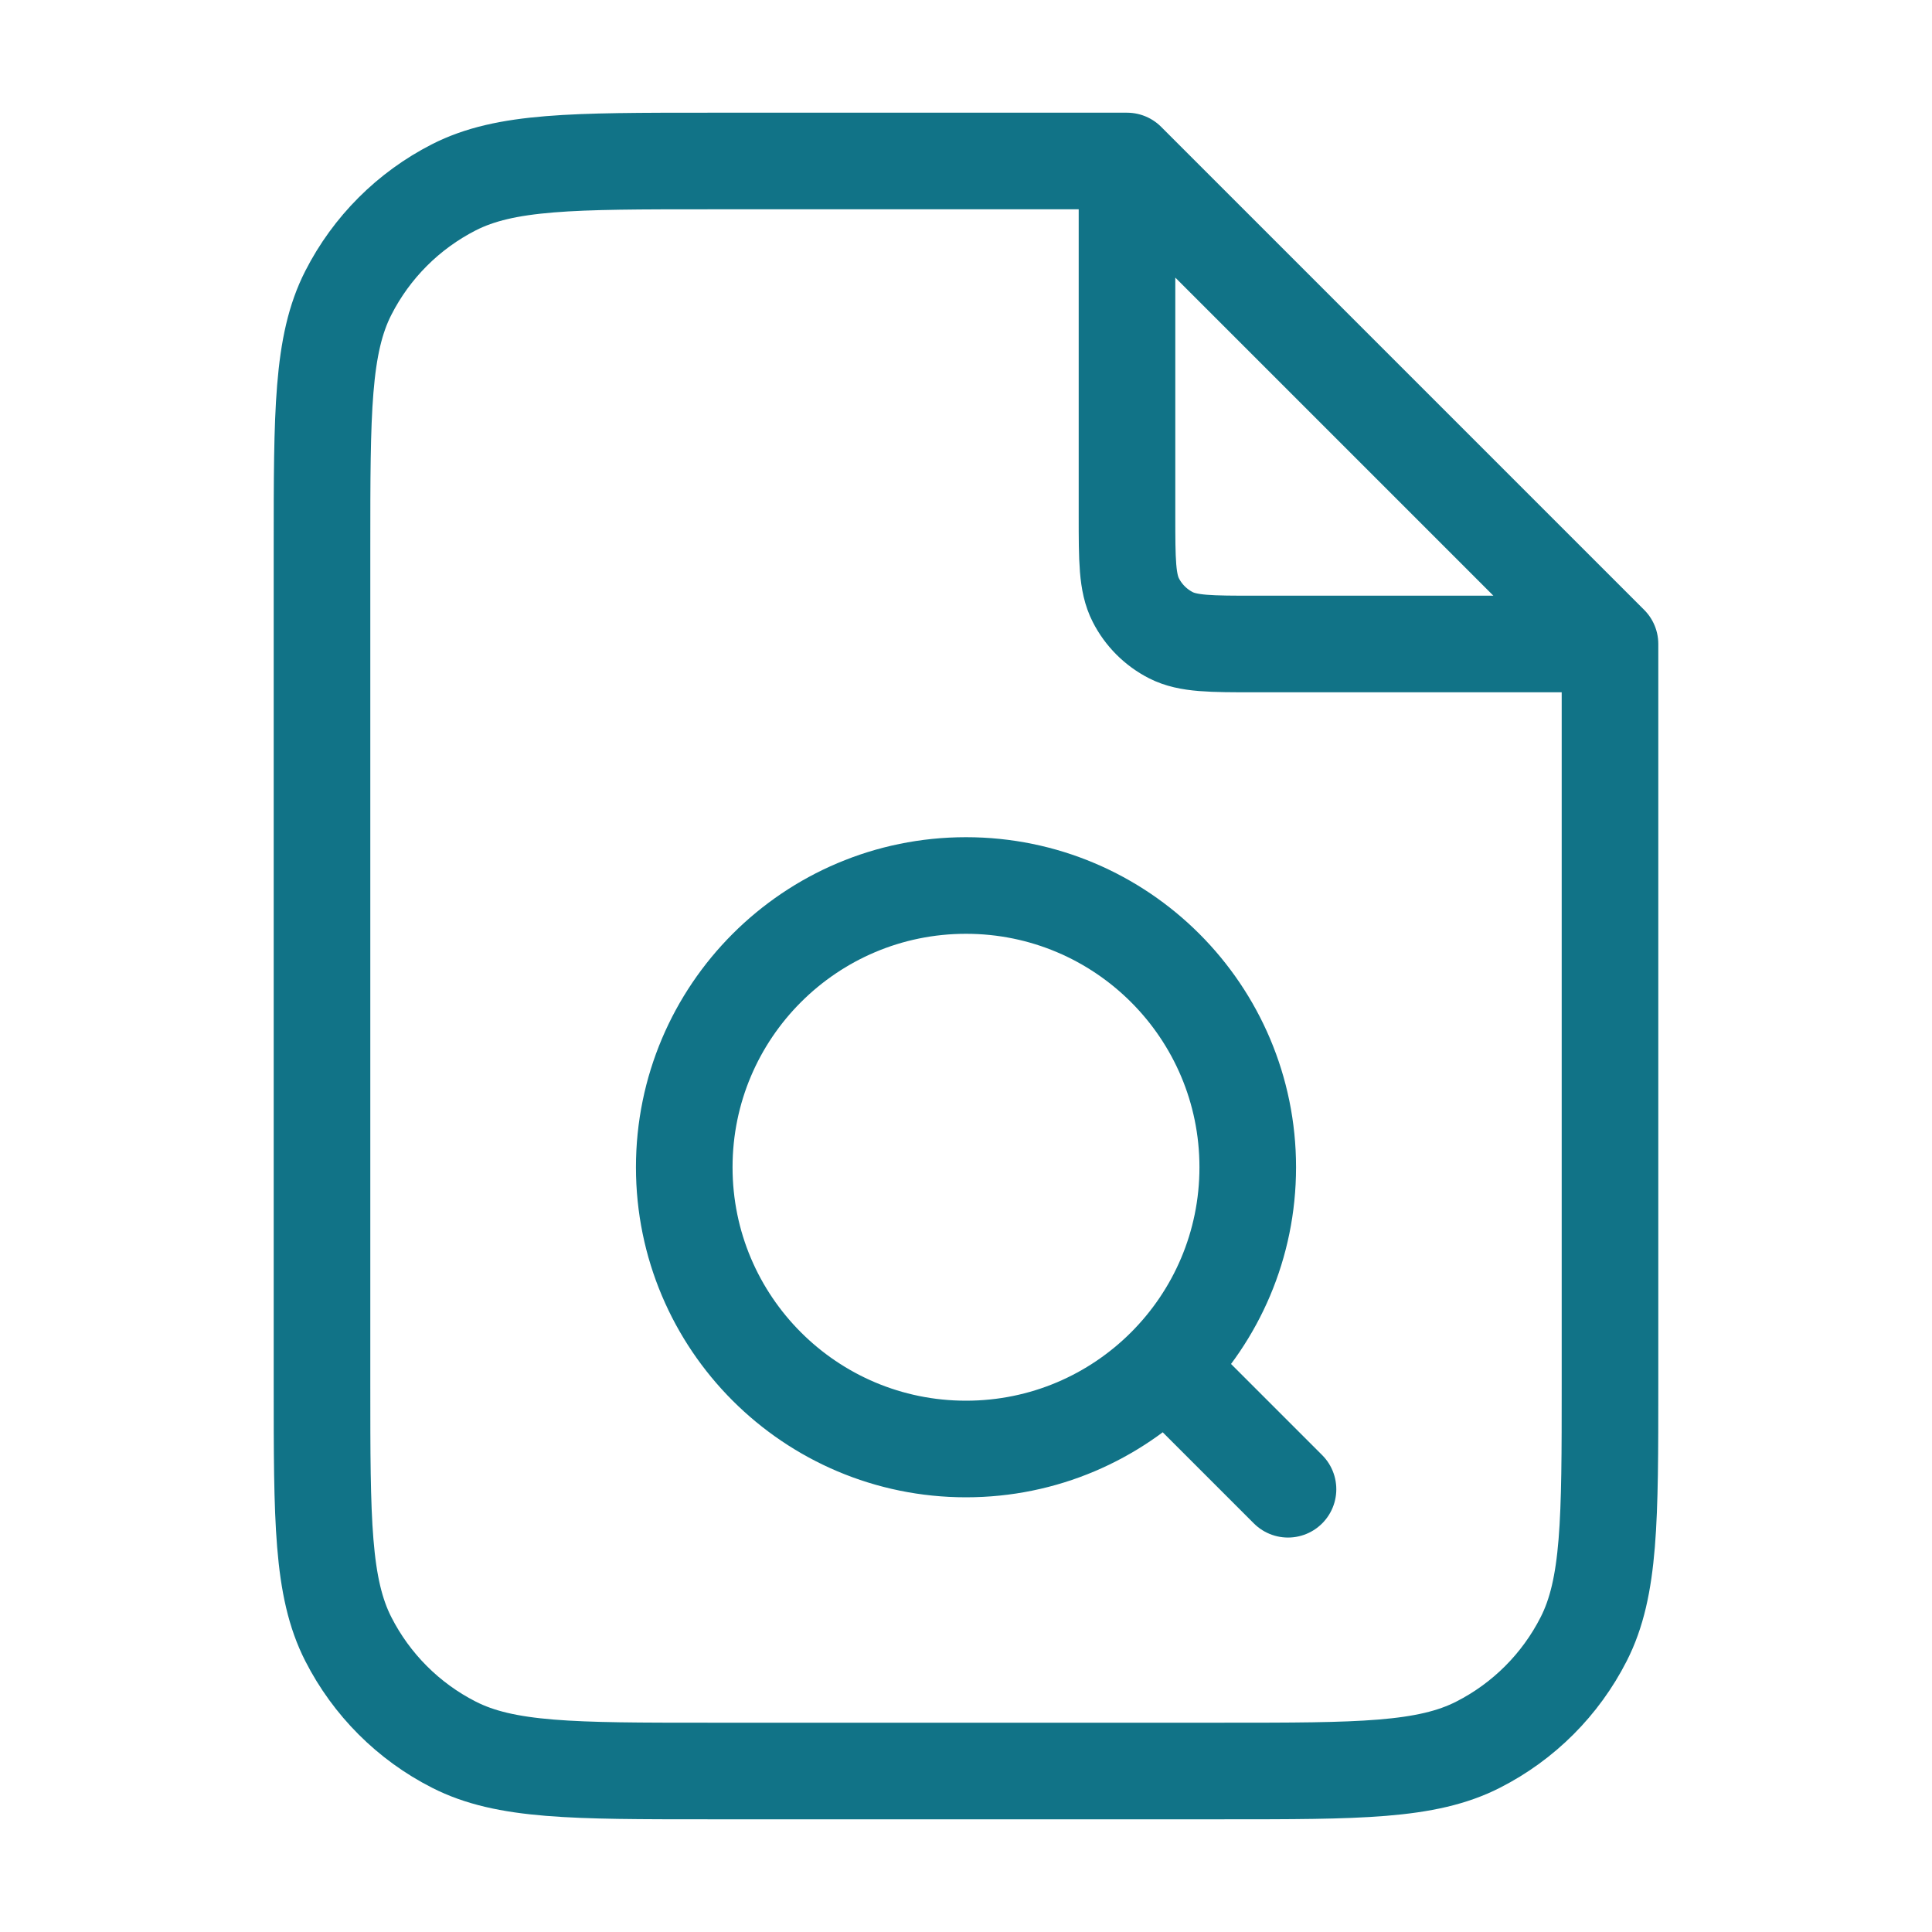 <svg width="60" height="60" viewBox="0 0 60 60" fill="none" xmlns="http://www.w3.org/2000/svg">
<path d="M35 5.674V16C35 17.4 35 18.1 35.273 18.635C35.512 19.106 35.895 19.488 36.365 19.728C36.9 20 37.6 20 39 20H49.326M40 46.25L36.25 42.5M35 5H22C17.8 5 15.699 5 14.095 5.817C12.684 6.537 11.537 7.684 10.818 9.095C10 10.699 10 12.8 10 17V43C10 47.2 10 49.301 10.818 50.905C11.537 52.316 12.684 53.464 14.095 54.182C15.699 55 17.8 55 22 55H38C42.2 55 44.301 55 45.905 54.182C47.316 53.464 48.464 52.316 49.182 50.905C50 49.301 50 47.2 50 43V20L35 5ZM38.75 36.25C38.75 41.083 34.833 45 30 45C25.168 45 21.25 41.083 21.25 36.25C21.25 31.418 25.168 27.5 30 27.5C34.833 27.5 38.75 31.418 38.75 36.25Z" stroke="#117387" stroke-width="3" stroke-linecap="round" stroke-linejoin="round"/>
</svg>

